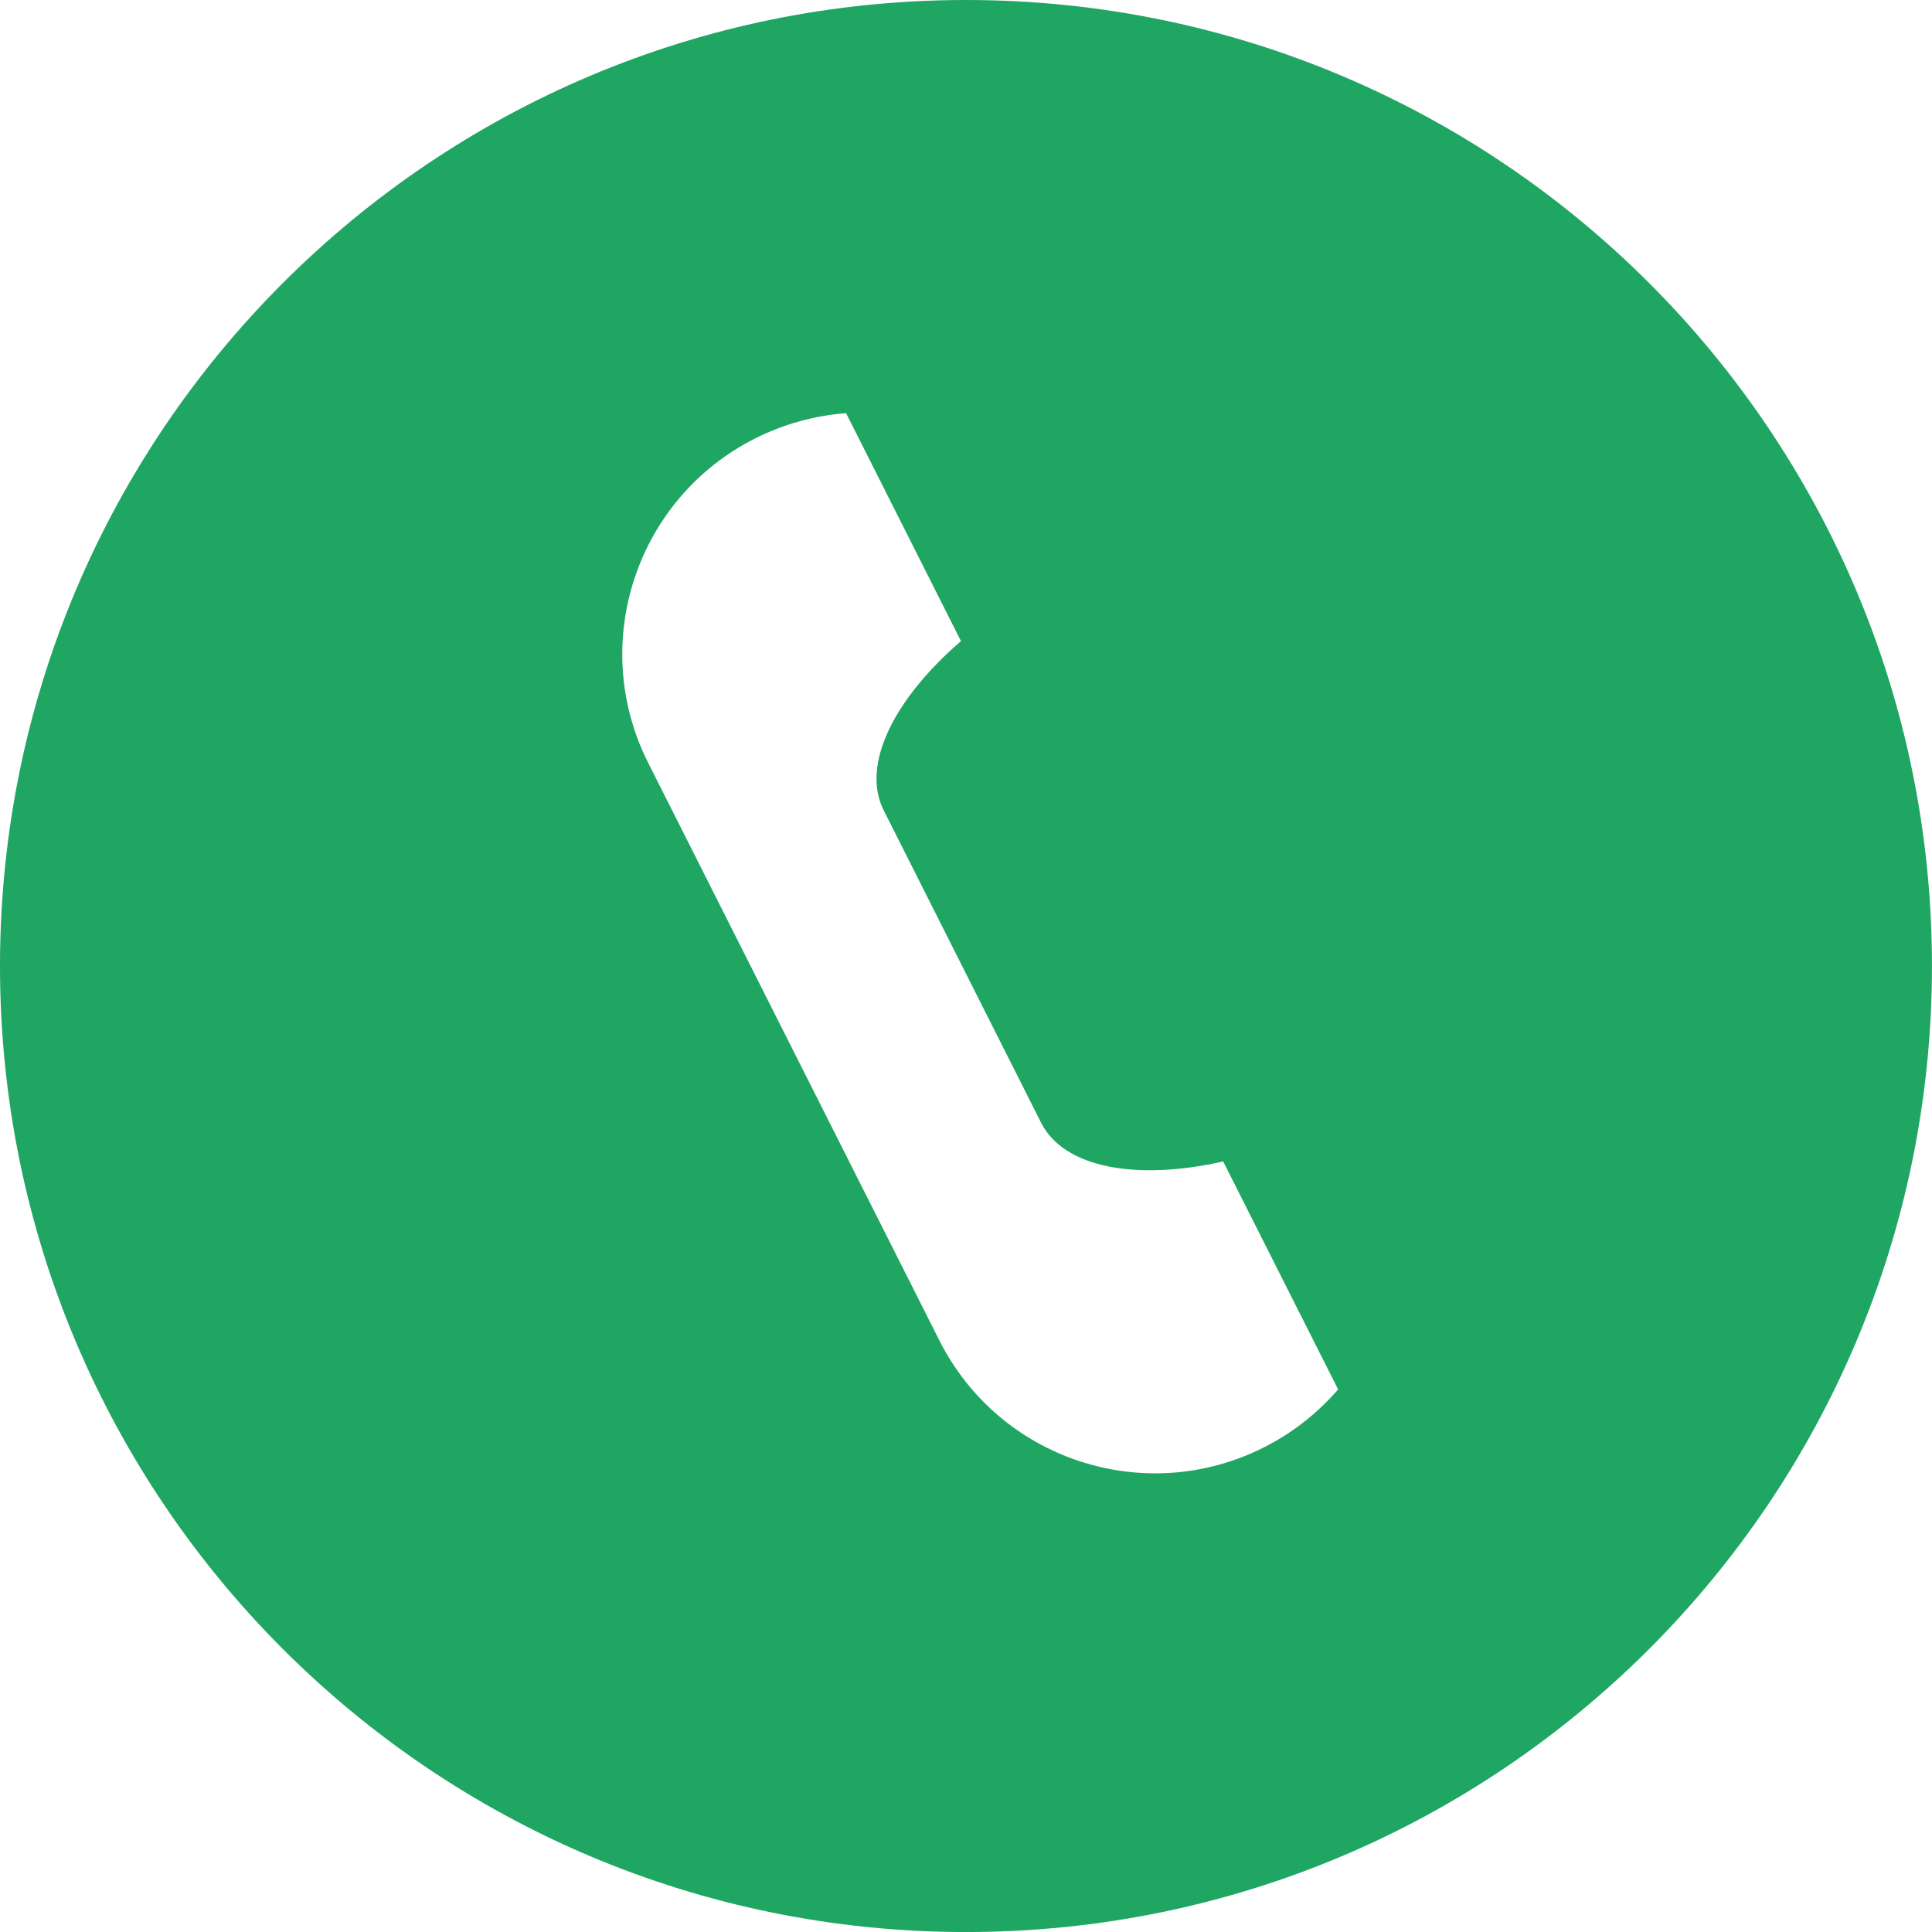 <?xml version="1.0" encoding="utf-8"?>
<!-- Generator: Adobe Illustrator 16.0.0, SVG Export Plug-In . SVG Version: 6.00 Build 0)  -->
<!DOCTYPE svg PUBLIC "-//W3C//DTD SVG 1.1//EN" "http://www.w3.org/Graphics/SVG/1.1/DTD/svg11.dtd">
<svg version="1.1" id="Calque_1" xmlns="http://www.w3.org/2000/svg" xmlns:xlink="http://www.w3.org/1999/xlink" x="0px" y="0px"
	 width="52.627px" height="52.628px" viewBox="0 0 52.627 52.628" enable-background="new 0 0 52.627 52.628" xml:space="preserve">
<path fill="#1FA663" d="M26.313,0C11.781,0,0,11.781,0,26.314c0,14.533,11.781,26.314,26.313,26.314
	c14.534,0,26.313-11.781,26.313-26.314C52.626,11.781,40.847,0,26.313,0z M34.426,39.427c-3.245,1.637-7.202,0.332-8.838-2.914
	l-7.932-15.734c-1.636-3.245-0.33-7.202,2.916-8.838c0.797-0.4,1.637-0.623,2.475-0.686l3.129,6.208
	c-1.829,1.581-2.727,3.375-2.104,4.611l4.288,8.511c0.625,1.234,2.602,1.582,4.959,1.053l3.131,6.209
	C35.899,38.482,35.224,39.025,34.426,39.427z"/>
</svg>
